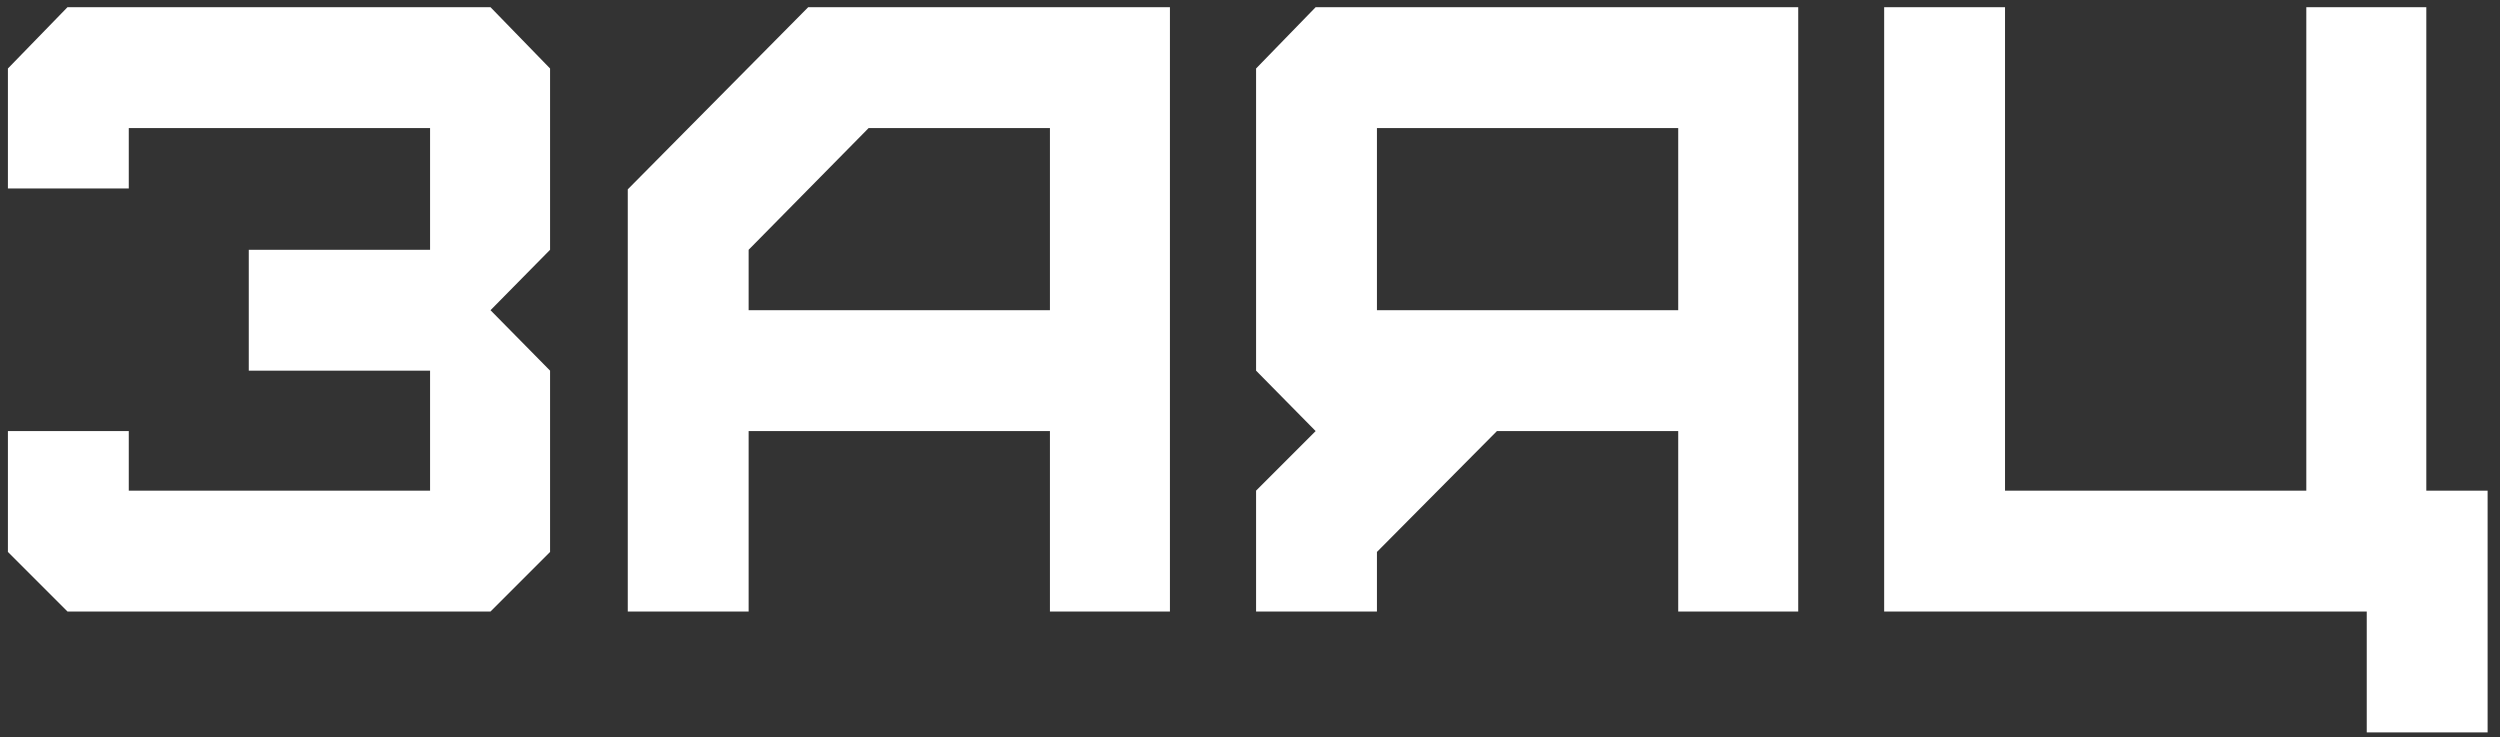 <?xml version="1.0" encoding="UTF-8"?> <svg xmlns="http://www.w3.org/2000/svg" width="139" height="41" viewBox="0 0 139 41" fill="none"><rect x="0" y="0" width="139" height="41" fill="#333333" stroke="none"/><path d="M27.272 34H3.752L0.44 30.688V23.968H7.16V27.28H23.912V20.608H13.832V13.888H23.912V7.12H7.16V10.48H0.44V3.808L3.752 0.4H27.272L30.584 3.808V13.888L27.272 17.248L30.584 20.608V30.688L27.272 34ZM41.624 17.248H58.376V7.12H48.296L41.624 13.888V17.248ZM41.624 34H34.904V10.528L44.936 0.4H65.048V34H58.376V23.968H41.624V34ZM76.558 17.248H93.309V7.12H76.558V17.248ZM76.558 34H69.838V27.28L73.15 23.968L69.838 20.608V3.808L73.15 0.4H99.981V34H93.309V23.968H83.23L76.558 30.688V34ZM138.311 40.72H131.591V34H104.759V0.4H111.479V27.28H128.231V0.4H134.903V27.28H138.311V40.72Z" fill="white"></path></svg> 